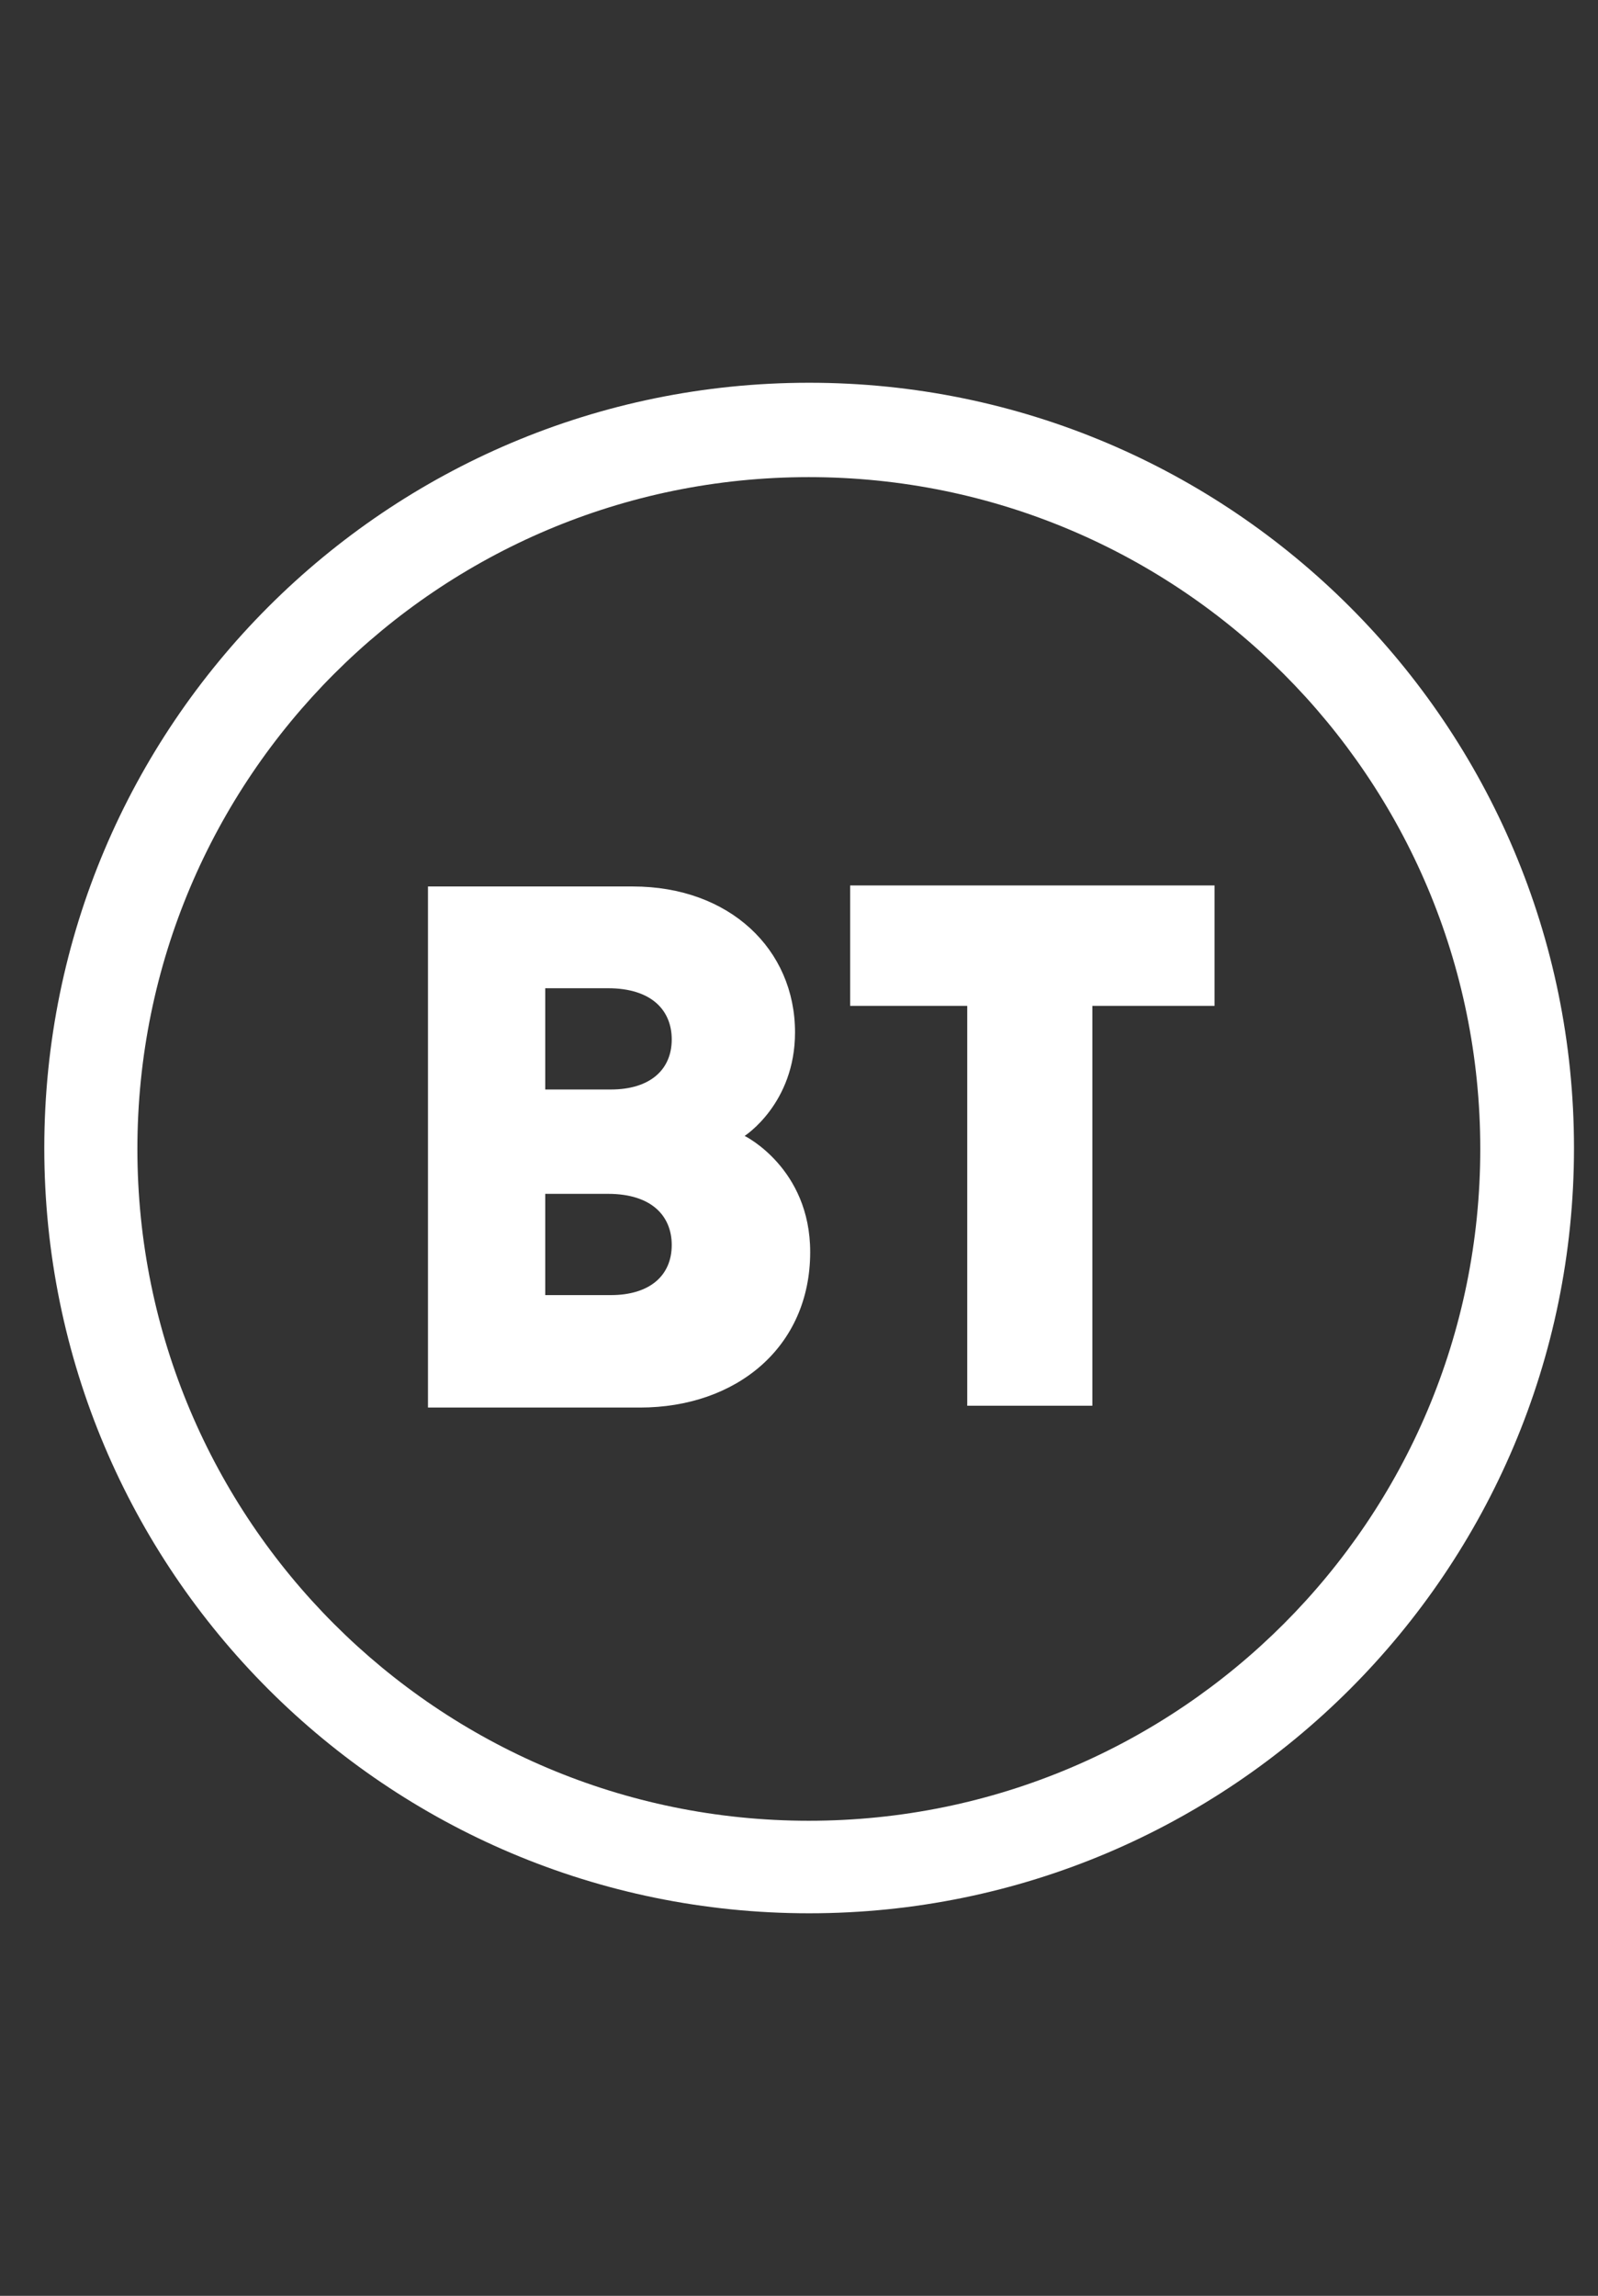 <svg width="39" height="56" viewBox="0 0 39 56" fill="none" xmlns="http://www.w3.org/2000/svg">
<rect x="0" y="0" width="39" height="56" fill="#333333" stroke="none"/>
<g id="Button container">
<g id="Button container_2">
<g id="Button">
<path id="Vector" d="M19.747 9.336C9.437 9.336 1.081 17.692 1.081 28.003C1.081 38.313 9.437 46.669 19.747 46.669C30.058 46.669 38.414 38.31 38.414 28.003C38.414 17.696 30.054 9.336 19.747 9.336ZM19.74 11.638C28.791 11.638 36.127 18.974 36.127 28.025C36.127 37.076 28.791 44.412 19.74 44.412C10.689 44.412 3.353 37.073 3.353 28.025C3.353 18.978 10.689 11.638 19.74 11.638Z" fill="white"/>
<path id="Vector_2" d="M10.445 21.623V34.333H15.617C17.968 34.333 19.773 32.864 19.773 30.54C19.773 28.492 18.173 27.707 18.173 27.707C18.173 27.707 19.403 26.922 19.403 25.181C19.403 23.155 17.803 21.623 15.445 21.623H10.445ZM13.307 24.105H14.836C15.923 24.105 16.394 24.662 16.394 25.353C16.394 26.1 15.856 26.575 14.907 26.575H13.307V24.105ZM13.307 29.12H14.836C15.923 29.12 16.394 29.677 16.394 30.368C16.394 31.115 15.856 31.59 14.907 31.59H13.307V29.12Z" fill="white"/>
<path id="Vector_3" d="M23.606 34.289V24.535H20.748V21.598H29.642V24.535H26.66V34.289H23.606Z" fill="white"/>
</g>
</g>
</g>
</svg>
